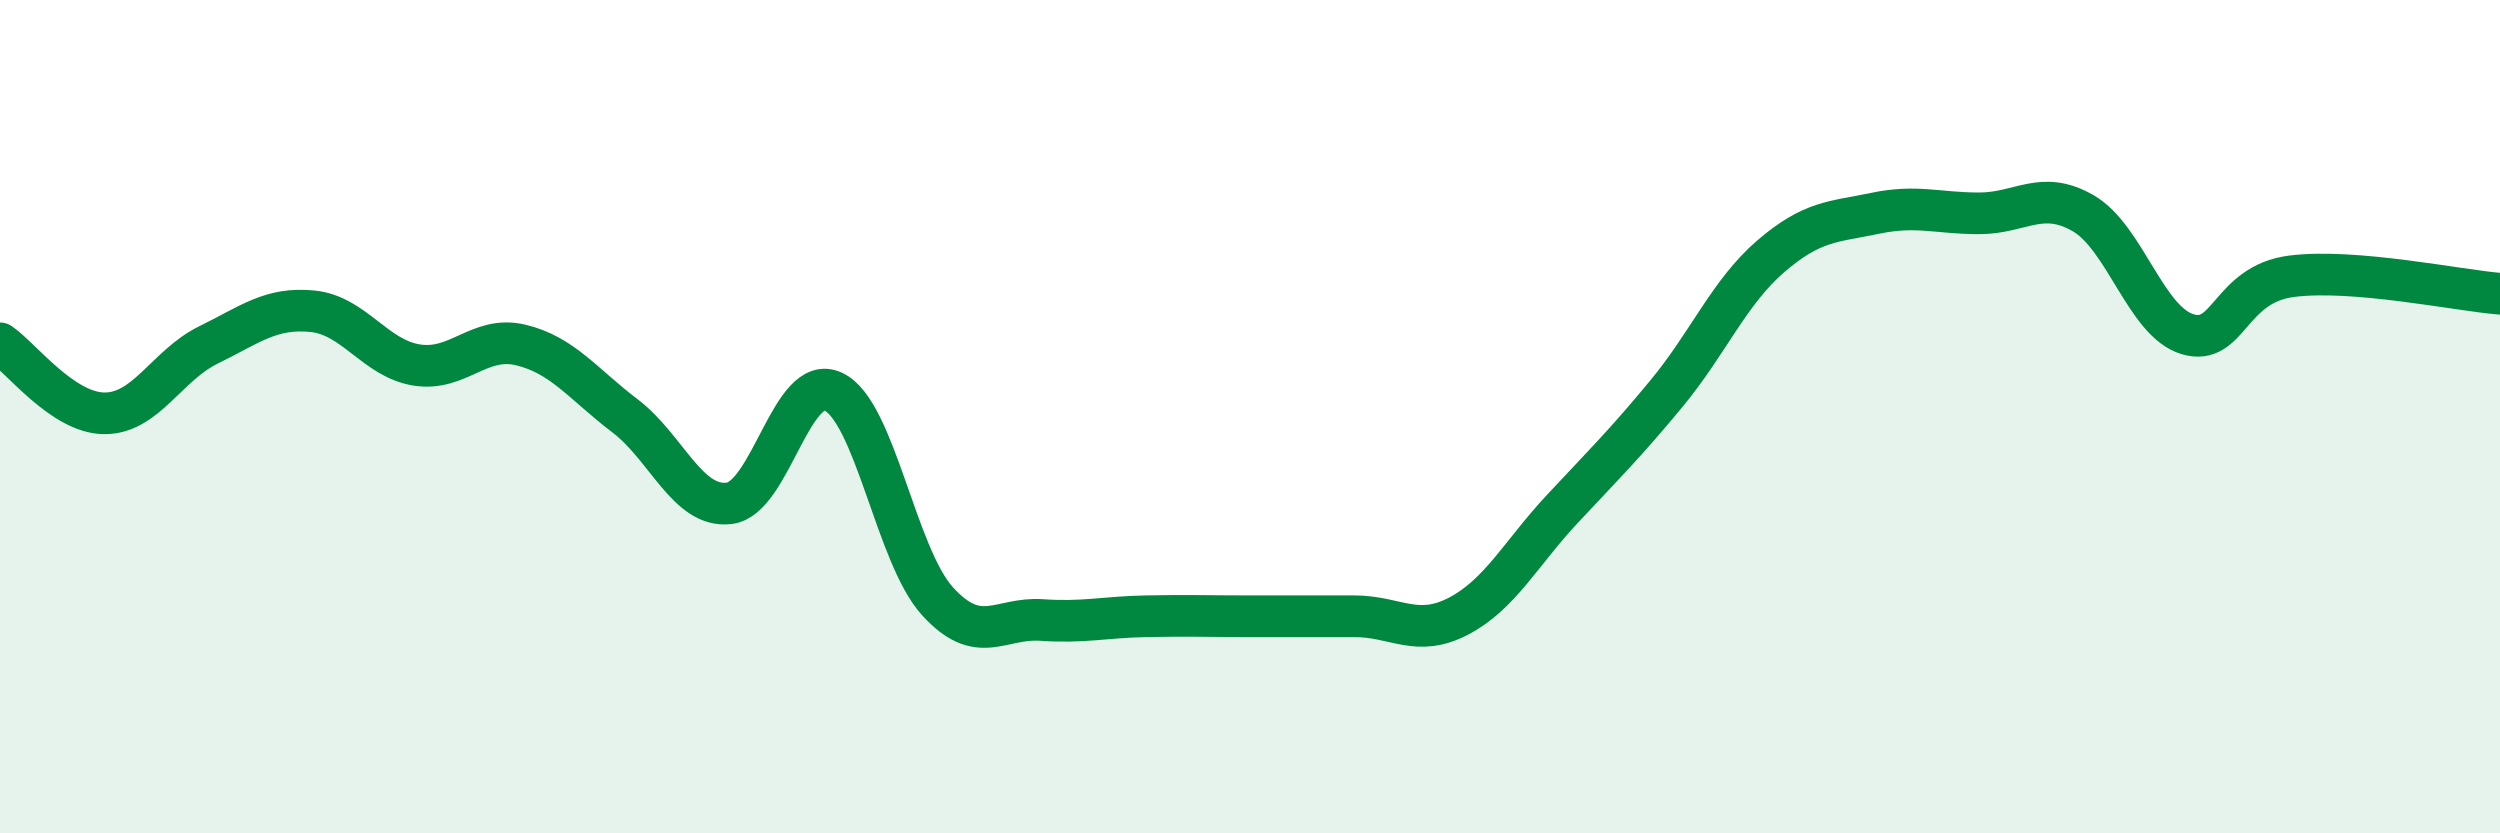 
    <svg width="60" height="20" viewBox="0 0 60 20" xmlns="http://www.w3.org/2000/svg">
      <path
        d="M 0,8.24 C 0.5,8.58 1.5,9.91 2.5,9.92 C 3.5,9.93 4,8.77 5,8.28 C 6,7.79 6.5,7.37 7.5,7.47 C 8.5,7.57 9,8.6 10,8.76 C 11,8.92 11.5,8.04 12.5,8.28 C 13.5,8.52 14,9.22 15,9.98 C 16,10.74 16.5,12.2 17.5,12.08 C 18.5,11.96 19,8.93 20,9.4 C 21,9.87 21.5,13.33 22.5,14.43 C 23.5,15.53 24,14.81 25,14.88 C 26,14.95 26.5,14.81 27.5,14.79 C 28.5,14.77 29,14.79 30,14.79 C 31,14.79 31.5,14.79 32.5,14.79 C 33.5,14.79 34,15.31 35,14.79 C 36,14.27 36.5,13.28 37.5,12.21 C 38.5,11.14 39,10.65 40,9.44 C 41,8.23 41.5,7.01 42.5,6.15 C 43.5,5.29 44,5.33 45,5.12 C 46,4.91 46.5,5.12 47.5,5.12 C 48.5,5.12 49,4.54 50,5.12 C 51,5.7 51.5,7.72 52.5,8.02 C 53.5,8.32 53.5,6.82 55,6.63 C 56.5,6.44 59,6.97 60,7.05L60 20L0 20Z"
        fill="#008740"
        opacity="0.1"
        stroke-linecap="round"
        stroke-linejoin="round"
      />
      <path
        d="M 0,8.24 C 0.5,8.58 1.5,9.91 2.5,9.92 C 3.5,9.93 4,8.77 5,8.28 C 6,7.79 6.5,7.37 7.5,7.47 C 8.5,7.57 9,8.6 10,8.76 C 11,8.92 11.5,8.04 12.5,8.28 C 13.5,8.52 14,9.22 15,9.98 C 16,10.74 16.5,12.2 17.5,12.08 C 18.5,11.96 19,8.93 20,9.4 C 21,9.87 21.5,13.33 22.5,14.43 C 23.5,15.53 24,14.81 25,14.88 C 26,14.95 26.5,14.81 27.5,14.79 C 28.5,14.77 29,14.79 30,14.79 C 31,14.79 31.5,14.79 32.5,14.79 C 33.5,14.79 34,15.31 35,14.79 C 36,14.27 36.5,13.28 37.5,12.21 C 38.5,11.14 39,10.65 40,9.44 C 41,8.23 41.5,7.01 42.5,6.15 C 43.5,5.29 44,5.33 45,5.12 C 46,4.91 46.5,5.12 47.5,5.12 C 48.5,5.12 49,4.54 50,5.12 C 51,5.7 51.5,7.72 52.5,8.02 C 53.5,8.32 53.5,6.82 55,6.63 C 56.5,6.44 59,6.97 60,7.05"
        stroke="#008740"
        stroke-width="1"
        fill="none"
        stroke-linecap="round"
        stroke-linejoin="round"
      />
    </svg>
  